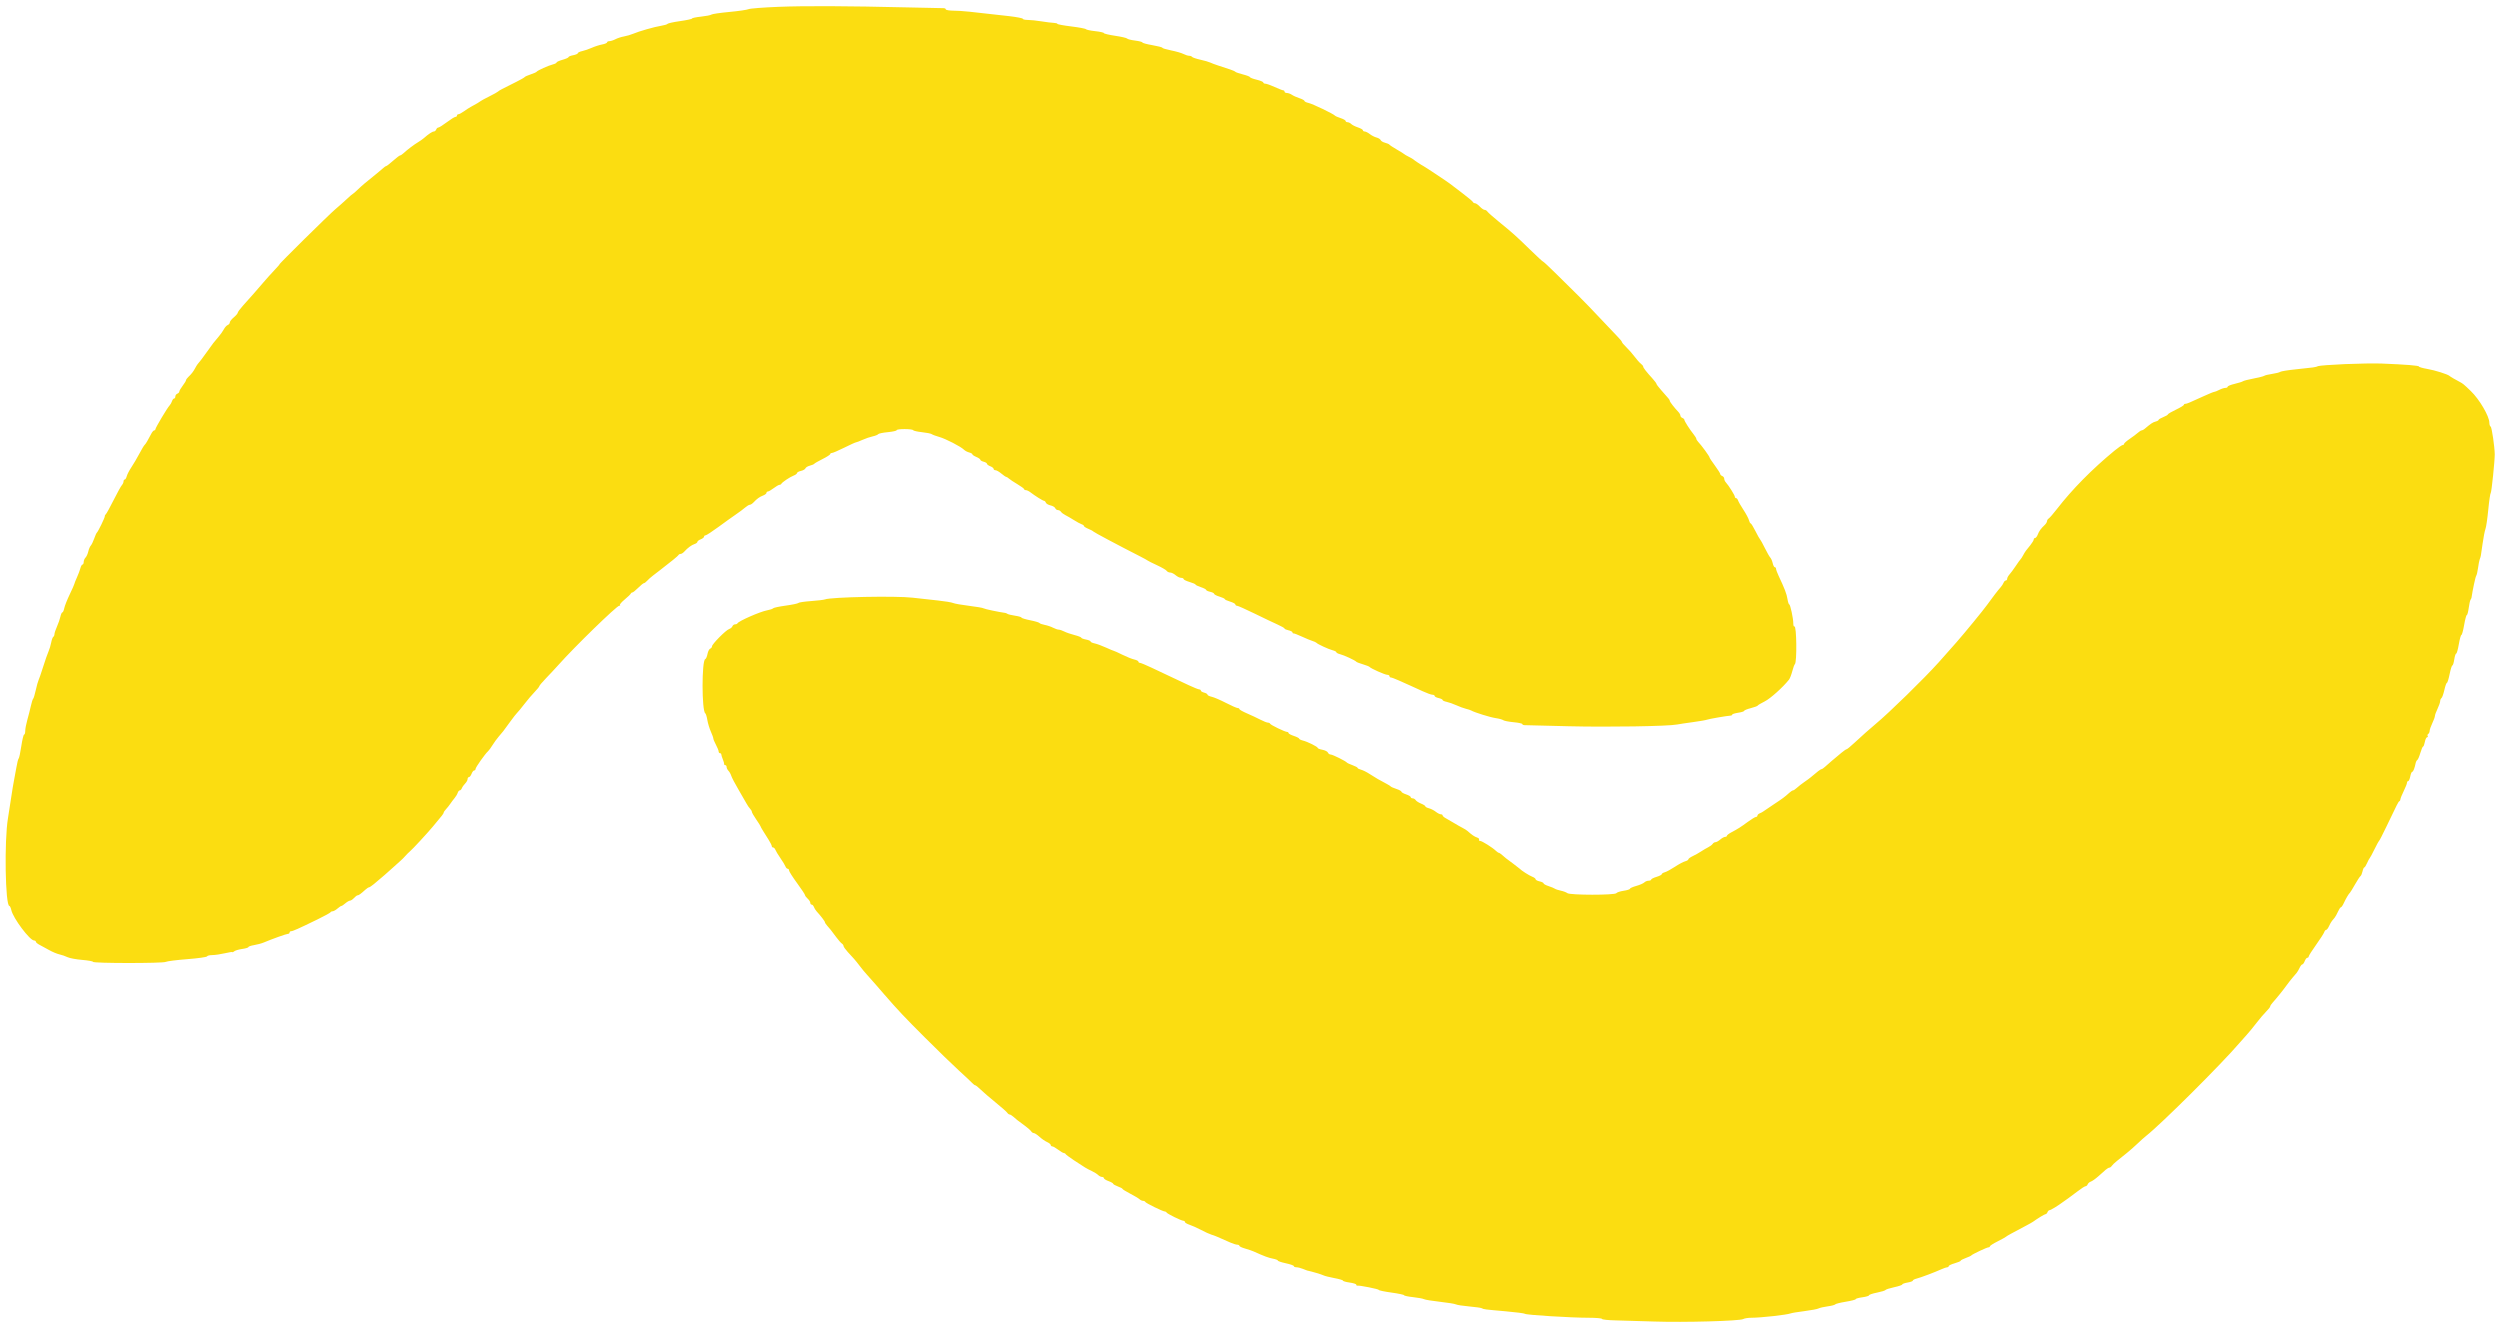 <svg id="svg" version="1.1" width="400" height="212.454" viewBox="0 0 400 212.454" xmlns="http://www.w3.org/2000/svg" xmlns:xlink="http://www.w3.org/1999/xlink" ><g id="svgg"><path id="path0" d="" stroke="none" fill="#000000" fill-rule="evenodd"></path><path id="path1" d="" stroke="none" fill="#555500" fill-rule="evenodd"></path><path id="path2" d="" stroke="none" fill="#ff0000" fill-rule="evenodd"></path><path id="path3" d="" stroke="none" fill="#ff9900" fill-rule="evenodd"></path><path id="path4" d="M124.548 1.094 C 122.152 1.188,120.000 1.355,119.766 1.466 C 119.532 1.577,118.146 1.778,116.684 1.914 C 115.223 2.050,113.932 2.240,113.815 2.335 C 113.698 2.431,112.957 2.577,112.168 2.661 C 111.379 2.744,110.733 2.879,110.733 2.960 C 110.733 3.041,109.873 3.229,108.822 3.377 C 107.771 3.526,106.865 3.723,106.808 3.815 C 106.751 3.907,106.296 4.045,105.796 4.122 C 104.757 4.281,102.218 5.006,101.275 5.413 C 100.925 5.564,100.283 5.751,99.850 5.828 C 99.416 5.904,98.794 6.106,98.468 6.277 C 98.142 6.447,97.707 6.587,97.503 6.587 C 97.298 6.588,97.131 6.674,97.131 6.778 C 97.131 6.882,96.772 7.034,96.334 7.116 C 95.895 7.198,95.154 7.437,94.687 7.647 C 94.219 7.857,93.526 8.095,93.146 8.176 C 92.766 8.257,92.455 8.407,92.455 8.509 C 92.455 8.611,92.120 8.758,91.711 8.834 C 91.302 8.911,90.967 9.047,90.967 9.135 C 90.967 9.224,90.537 9.417,90.011 9.564 C 89.485 9.712,89.054 9.905,89.054 9.994 C 89.054 10.083,88.794 10.221,88.477 10.301 C 87.755 10.482,86.008 11.267,85.866 11.474 C 85.808 11.559,85.377 11.751,84.910 11.902 C 84.442 12.053,84.012 12.245,83.953 12.330 C 83.895 12.414,83.290 12.759,82.610 13.096 C 80.348 14.216,79.810 14.502,79.702 14.637 C 79.644 14.711,79.022 15.058,78.321 15.408 C 77.620 15.758,76.998 16.093,76.939 16.152 C 76.832 16.260,76.130 16.675,75.342 17.094 C 75.107 17.219,74.614 17.537,74.247 17.800 C 73.880 18.063,73.475 18.278,73.347 18.278 C 73.218 18.278,73.114 18.374,73.114 18.491 C 73.114 18.608,73.003 18.704,72.867 18.704 C 72.732 18.704,72.114 19.086,71.495 19.554 C 70.876 20.021,70.266 20.404,70.141 20.404 C 70.015 20.404,69.857 20.547,69.790 20.723 C 69.723 20.898,69.554 21.041,69.415 21.041 C 69.170 21.041,68.565 21.443,67.812 22.104 C 67.612 22.279,67.205 22.566,66.907 22.742 C 66.284 23.109,65.164 23.954,64.585 24.495 C 64.366 24.700,64.112 24.867,64.020 24.867 C 63.928 24.867,63.426 25.247,62.904 25.711 C 62.382 26.176,61.890 26.558,61.811 26.561 C 61.732 26.565,61.541 26.688,61.386 26.835 C 61.232 26.981,60.770 27.370,60.361 27.699 C 58.468 29.220,57.904 29.697,57.237 30.340 C 56.844 30.720,56.485 31.031,56.440 31.031 C 56.395 31.031,55.977 31.389,55.512 31.828 C 55.047 32.266,54.212 33.007,53.656 33.475 C 52.645 34.326,44.568 42.295,44.716 42.295 C 44.759 42.295,44.400 42.710,43.917 43.216 C 43.434 43.722,42.639 44.607,42.149 45.182 C 41.107 46.407,40.094 47.558,38.902 48.874 C 38.430 49.394,38.041 49.920,38.036 50.043 C 38.031 50.165,37.744 50.500,37.398 50.787 C 37.052 51.074,36.769 51.435,36.769 51.591 C 36.769 51.746,36.622 51.929,36.443 51.998 C 36.263 52.067,35.982 52.375,35.818 52.683 C 35.653 52.990,35.298 53.496,35.028 53.808 C 34.278 54.674,33.964 55.082,33.164 56.226 C 32.759 56.806,32.328 57.396,32.207 57.538 C 31.635 58.210,31.495 58.404,31.243 58.874 C 30.929 59.461,30.644 59.830,30.128 60.317 C 29.923 60.510,29.756 60.749,29.756 60.848 C 29.756 60.947,29.516 61.341,29.224 61.724 C 28.932 62.107,28.693 62.521,28.693 62.643 C 28.693 62.766,28.549 62.921,28.374 62.989 C 28.199 63.056,28.055 63.257,28.055 63.436 C 28.055 63.615,27.966 63.762,27.857 63.762 C 27.748 63.762,27.598 63.953,27.524 64.186 C 27.450 64.419,27.273 64.730,27.130 64.877 C 26.776 65.240,24.867 68.446,24.867 68.677 C 24.867 68.779,24.779 68.863,24.670 68.863 C 24.562 68.863,24.340 69.126,24.178 69.447 C 23.702 70.389,23.284 71.086,23.122 71.208 C 23.039 71.271,22.669 71.892,22.299 72.590 C 21.930 73.287,21.353 74.267,21.018 74.768 C 20.682 75.269,20.349 75.915,20.277 76.203 C 20.204 76.491,20.060 76.727,19.956 76.727 C 19.851 76.727,19.766 76.864,19.766 77.031 C 19.766 77.198,19.647 77.463,19.501 77.621 C 19.354 77.779,18.757 78.862,18.172 80.028 C 17.588 81.193,17.030 82.205,16.932 82.277 C 16.834 82.348,16.762 82.492,16.771 82.595 C 16.790 82.810,15.696 85.066,15.494 85.228 C 15.422 85.287,15.230 85.717,15.067 86.185 C 14.905 86.652,14.660 87.154,14.523 87.299 C 14.387 87.443,14.208 87.868,14.125 88.243 C 14.043 88.617,13.844 89.056,13.683 89.217 C 13.522 89.378,13.390 89.694,13.390 89.920 C 13.390 90.145,13.305 90.329,13.201 90.329 C 13.096 90.329,12.946 90.589,12.866 90.907 C 12.787 91.224,12.537 91.888,12.312 92.383 C 12.087 92.877,11.902 93.342,11.902 93.416 C 11.902 93.490,11.568 94.245,11.160 95.094 C 10.751 95.943,10.357 96.940,10.283 97.309 C 10.209 97.679,10.073 97.981,9.980 97.981 C 9.887 97.981,9.744 98.292,9.663 98.672 C 9.582 99.052,9.336 99.764,9.115 100.254 C 8.895 100.744,8.714 101.289,8.714 101.464 C 8.714 101.638,8.629 101.834,8.526 101.898 C 8.422 101.962,8.271 102.374,8.189 102.814 C 8.108 103.253,7.912 103.900,7.755 104.251 C 7.597 104.601,7.213 105.701,6.901 106.695 C 6.589 107.689,6.258 108.650,6.167 108.831 C 6.075 109.012,5.876 109.730,5.723 110.425 C 5.571 111.121,5.384 111.738,5.308 111.796 C 5.232 111.854,5.064 112.380,4.935 112.965 C 4.806 113.549,4.551 114.551,4.369 115.190 C 4.187 115.829,4.038 116.618,4.038 116.943 C 4.038 117.268,3.958 117.535,3.860 117.535 C 3.762 117.535,3.558 118.371,3.407 119.394 C 3.256 120.417,3.066 121.302,2.986 121.360 C 2.905 121.419,2.736 122.088,2.611 122.848 C 2.486 123.608,2.319 124.516,2.240 124.867 C 2.162 125.218,1.956 126.461,1.784 127.630 C 1.611 128.799,1.382 130.282,1.274 130.925 C 0.670 134.516,0.842 144.952,1.505 144.952 C 1.594 144.952,1.732 145.252,1.813 145.619 C 2.096 146.910,4.770 150.478,5.454 150.478 C 5.610 150.478,5.739 150.567,5.739 150.675 C 5.739 150.784,6.002 151.007,6.323 151.172 C 6.645 151.337,7.338 151.715,7.864 152.012 C 8.390 152.309,9.132 152.619,9.513 152.701 C 9.894 152.784,10.470 152.982,10.792 153.143 C 11.115 153.304,12.166 153.501,13.128 153.582 C 14.090 153.662,14.878 153.803,14.878 153.896 C 14.878 154.139,26.050 154.145,26.508 153.903 C 26.716 153.793,28.273 153.596,29.968 153.465 C 31.663 153.335,33.082 153.136,33.121 153.022 C 33.160 152.909,33.542 152.815,33.971 152.813 C 34.400 152.811,35.300 152.680,35.972 152.522 C 36.645 152.364,37.194 152.281,37.194 152.339 C 37.194 152.396,37.324 152.336,37.482 152.205 C 37.640 152.074,38.213 151.906,38.757 151.831 C 39.300 151.757,39.745 151.621,39.745 151.531 C 39.745 151.440,40.151 151.300,40.648 151.219 C 41.145 151.138,41.838 150.951,42.189 150.804 C 43.577 150.220,45.827 149.416,46.073 149.416 C 46.217 149.416,46.334 149.320,46.334 149.203 C 46.334 149.086,46.447 148.990,46.585 148.990 C 46.860 148.990,47.721 148.605,50.797 147.106 C 51.908 146.564,52.848 146.049,52.887 145.962 C 52.926 145.874,53.079 145.802,53.226 145.802 C 53.374 145.802,53.716 145.611,53.985 145.377 C 54.255 145.143,54.542 144.952,54.623 144.952 C 54.704 144.952,54.991 144.761,55.260 144.527 C 55.530 144.293,55.864 144.102,56.004 144.102 C 56.143 144.102,56.430 143.911,56.642 143.677 C 56.853 143.443,57.111 143.252,57.215 143.252 C 57.406 143.252,57.715 143.028,58.464 142.349 C 58.689 142.144,58.945 141.977,59.033 141.976 C 59.121 141.976,59.479 141.738,59.830 141.447 C 61.047 140.437,62.095 139.529,62.899 138.789 C 63.343 138.379,63.886 137.891,64.106 137.703 C 64.326 137.515,64.660 137.180,64.847 136.959 C 65.035 136.738,65.370 136.403,65.591 136.216 C 66.056 135.822,68.221 133.483,69.237 132.278 C 70.744 130.488,70.988 130.175,70.988 130.021 C 70.988 129.934,71.156 129.686,71.360 129.472 C 71.565 129.257,71.876 128.866,72.051 128.602 C 72.226 128.338,72.534 127.928,72.735 127.691 C 72.937 127.455,73.158 127.081,73.228 126.861 C 73.298 126.641,73.447 126.461,73.560 126.461 C 73.672 126.461,73.826 126.301,73.901 126.106 C 73.976 125.910,74.212 125.575,74.426 125.362 C 74.639 125.148,74.814 124.830,74.814 124.655 C 74.814 124.479,74.912 124.336,75.032 124.336 C 75.152 124.336,75.341 124.097,75.452 123.804 C 75.563 123.512,75.752 123.273,75.871 123.273 C 75.991 123.273,76.089 123.162,76.089 123.027 C 76.089 122.778,77.640 120.584,78.093 120.191 C 78.228 120.074,78.547 119.637,78.802 119.219 C 79.058 118.801,79.511 118.179,79.809 117.837 C 80.462 117.089,80.444 117.113,81.600 115.515 C 82.107 114.814,82.631 114.145,82.763 114.028 C 82.895 113.911,83.407 113.289,83.900 112.646 C 84.394 112.003,85.134 111.133,85.545 110.711 C 85.955 110.290,86.291 109.873,86.291 109.785 C 86.291 109.697,86.793 109.105,87.407 108.470 C 88.021 107.835,88.905 106.886,89.373 106.361 C 91.953 103.464,98.682 96.918,99.081 96.918 C 99.216 96.918,99.268 96.859,99.195 96.787 C 99.123 96.714,99.466 96.321,99.957 95.913 C 100.448 95.505,100.882 95.086,100.921 94.982 C 100.960 94.878,101.076 94.793,101.180 94.793 C 101.283 94.793,101.702 94.458,102.111 94.049 C 102.520 93.640,102.933 93.305,103.028 93.305 C 103.122 93.305,103.349 93.138,103.531 92.933 C 103.713 92.728,104.141 92.348,104.481 92.087 C 104.822 91.826,105.292 91.465,105.526 91.286 C 107.285 89.939,108.513 88.934,108.572 88.795 C 108.611 88.704,108.758 88.629,108.897 88.629 C 109.037 88.629,109.302 88.462,109.487 88.257 C 110.029 87.656,110.656 87.195,111.136 87.042 C 111.382 86.964,111.583 86.809,111.583 86.697 C 111.583 86.585,111.823 86.402,112.115 86.291 C 112.407 86.180,112.646 85.991,112.646 85.871 C 112.646 85.752,112.755 85.654,112.887 85.654 C 113.020 85.654,113.953 85.047,114.960 84.305 C 115.967 83.563,117.221 82.665,117.747 82.308 C 118.273 81.952,118.933 81.459,119.214 81.213 C 119.495 80.967,119.833 80.765,119.964 80.765 C 120.096 80.765,120.361 80.598,120.554 80.393 C 121.127 79.786,121.530 79.496,122.099 79.280 C 122.394 79.167,122.635 78.977,122.635 78.858 C 122.635 78.738,122.738 78.640,122.862 78.640 C 122.987 78.640,123.402 78.401,123.786 78.108 C 124.169 77.816,124.585 77.577,124.710 77.577 C 124.835 77.577,124.970 77.505,125.009 77.418 C 125.118 77.171,126.393 76.317,126.989 76.090 C 127.283 75.979,127.524 75.797,127.524 75.686 C 127.524 75.576,127.803 75.424,128.144 75.349 C 128.485 75.274,128.812 75.088,128.870 74.935 C 128.929 74.781,129.247 74.588,129.577 74.506 C 129.907 74.423,130.225 74.287,130.285 74.204 C 130.344 74.120,130.943 73.777,131.615 73.442 C 132.287 73.106,132.837 72.752,132.837 72.654 C 132.837 72.556,132.958 72.476,133.105 72.476 C 133.253 72.476,134.138 72.096,135.071 71.631 C 136.005 71.167,136.846 70.784,136.940 70.781 C 137.035 70.778,137.513 70.595,138.003 70.375 C 138.494 70.154,139.230 69.903,139.639 69.817 C 140.048 69.730,140.437 69.574,140.504 69.469 C 140.571 69.365,141.264 69.219,142.045 69.147 C 142.826 69.074,143.464 68.932,143.464 68.832 C 143.464 68.595,145.955 68.595,146.102 68.832 C 146.164 68.932,146.805 69.075,147.527 69.151 C 148.250 69.226,148.946 69.367,149.075 69.463 C 149.204 69.560,149.740 69.759,150.266 69.906 C 151.298 70.195,153.735 71.451,154.237 71.954 C 154.407 72.124,154.779 72.321,155.063 72.393 C 155.347 72.464,155.579 72.596,155.579 72.686 C 155.579 72.776,155.866 72.968,156.217 73.114 C 156.567 73.259,156.854 73.460,156.854 73.561 C 156.854 73.661,157.094 73.803,157.386 73.877 C 157.678 73.950,157.917 74.098,157.917 74.205 C 157.917 74.312,158.156 74.490,158.448 74.601 C 158.741 74.713,158.980 74.902,158.980 75.021 C 158.980 75.141,159.116 75.239,159.282 75.239 C 159.449 75.239,159.869 75.478,160.216 75.770 C 160.564 76.063,160.913 76.302,160.992 76.302 C 161.071 76.302,161.264 76.421,161.421 76.567 C 161.579 76.714,162.192 77.120,162.784 77.471 C 163.376 77.821,163.862 78.180,163.864 78.268 C 163.866 78.355,163.992 78.427,164.144 78.427 C 164.295 78.427,164.606 78.571,164.835 78.746 C 165.624 79.352,166.863 80.128,167.043 80.128 C 167.142 80.128,167.275 80.262,167.338 80.426 C 167.401 80.591,167.738 80.788,168.087 80.864 C 168.436 80.941,168.774 81.141,168.838 81.309 C 168.903 81.478,169.098 81.615,169.271 81.615 C 169.444 81.615,169.662 81.737,169.756 81.885 C 169.849 82.034,170.165 82.274,170.457 82.418 C 170.749 82.563,171.371 82.923,171.838 83.220 C 172.306 83.516,172.856 83.814,173.061 83.881 C 173.265 83.948,173.433 84.076,173.433 84.165 C 173.433 84.254,173.743 84.452,174.123 84.606 C 174.503 84.760,174.862 84.951,174.920 85.032 C 175.014 85.160,179.007 87.286,182.359 88.991 C 183.002 89.318,183.576 89.633,183.634 89.692 C 183.693 89.750,184.362 90.085,185.122 90.436 C 185.882 90.786,186.580 91.193,186.674 91.339 C 186.767 91.485,187.016 91.605,187.226 91.605 C 187.436 91.605,187.828 91.796,188.098 92.030 C 188.367 92.264,188.765 92.455,188.980 92.455 C 189.196 92.455,189.373 92.540,189.373 92.644 C 189.373 92.748,189.803 92.960,190.329 93.115 C 190.855 93.271,191.286 93.457,191.286 93.530 C 191.286 93.603,191.668 93.788,192.136 93.943 C 192.604 94.097,192.986 94.296,192.986 94.385 C 192.986 94.474,193.273 94.609,193.624 94.687 C 193.974 94.764,194.261 94.911,194.261 95.014 C 194.261 95.117,194.644 95.315,195.112 95.456 C 195.579 95.596,195.962 95.776,195.962 95.855 C 195.962 95.935,196.344 96.115,196.812 96.255 C 197.279 96.396,197.662 96.602,197.662 96.714 C 197.662 96.826,197.777 96.918,197.918 96.918 C 198.059 96.918,199.327 97.483,200.735 98.173 C 202.142 98.864,203.796 99.652,204.410 99.926 C 205.024 100.199,205.526 100.487,205.526 100.566 C 205.526 100.645,205.813 100.773,206.164 100.850 C 206.514 100.927,206.801 101.078,206.801 101.186 C 206.801 101.293,206.873 101.364,206.961 101.344 C 207.048 101.323,207.646 101.551,208.289 101.850 C 208.932 102.149,209.697 102.466,209.989 102.554 C 210.282 102.642,210.569 102.773,210.627 102.845 C 210.802 103.061,212.603 103.892,213.231 104.047 C 213.552 104.126,213.815 104.266,213.815 104.357 C 213.815 104.449,214.078 104.588,214.400 104.668 C 215.039 104.825,216.833 105.657,217.003 105.874 C 217.062 105.949,217.540 106.136,218.066 106.289 C 218.592 106.443,219.070 106.632,219.129 106.709 C 219.313 106.955,221.598 107.970,221.965 107.970 C 222.159 107.970,222.317 108.066,222.317 108.183 C 222.317 108.300,222.413 108.395,222.532 108.395 C 222.650 108.395,223.200 108.599,223.754 108.848 C 224.308 109.097,225.143 109.471,225.611 109.679 C 226.079 109.887,226.996 110.305,227.651 110.608 C 228.305 110.911,228.998 111.158,229.192 111.158 C 229.385 111.158,229.543 111.246,229.543 111.354 C 229.543 111.462,229.830 111.613,230.181 111.690 C 230.531 111.767,230.818 111.906,230.818 111.999 C 230.818 112.092,231.105 112.225,231.456 112.295 C 231.807 112.366,232.503 112.610,233.004 112.838 C 233.505 113.066,234.198 113.321,234.545 113.404 C 234.892 113.487,235.271 113.610,235.388 113.678 C 235.932 113.993,238.433 114.771,239.304 114.897 C 239.839 114.974,240.385 115.124,240.518 115.229 C 240.650 115.334,241.391 115.480,242.165 115.552 C 242.938 115.624,243.571 115.759,243.571 115.852 C 243.571 115.944,243.738 116.023,243.943 116.027 C 244.147 116.031,247.327 116.109,251.010 116.200 C 257.314 116.356,266.922 116.202,268.332 115.922 C 268.682 115.852,269.830 115.680,270.882 115.538 C 271.934 115.396,272.938 115.223,273.114 115.152 C 273.419 115.029,276.334 114.526,276.886 114.500 C 277.032 114.494,277.152 114.419,277.152 114.335 C 277.152 114.251,277.582 114.118,278.108 114.039 C 278.634 113.960,279.065 113.824,279.065 113.736 C 279.065 113.648,279.538 113.455,280.115 113.307 C 280.693 113.159,281.195 112.974,281.231 112.895 C 281.267 112.817,281.775 112.514,282.359 112.222 C 283.253 111.775,285.248 109.988,286.236 108.749 C 286.381 108.567,286.618 107.959,286.764 107.397 C 286.909 106.836,287.095 106.326,287.178 106.266 C 287.528 106.007,287.458 100.017,287.107 100.234 C 287.009 100.294,286.929 100.081,286.929 99.760 C 286.929 98.947,286.449 96.706,286.276 96.706 C 286.197 96.706,286.070 96.311,285.993 95.829 C 285.861 95.008,285.557 94.214,284.573 92.122 C 284.349 91.647,284.166 91.145,284.166 91.006 C 284.166 90.868,284.078 90.755,283.970 90.755 C 283.863 90.755,283.711 90.467,283.634 90.115 C 283.557 89.763,283.381 89.356,283.244 89.211 C 283.108 89.066,282.713 88.374,282.368 87.673 C 282.022 86.971,281.681 86.350,281.608 86.291 C 281.536 86.233,281.201 85.635,280.864 84.963 C 280.527 84.291,280.186 83.741,280.106 83.741 C 280.026 83.741,279.903 83.511,279.833 83.229 C 279.762 82.948,279.368 82.208,278.958 81.584 C 278.547 80.960,278.157 80.282,278.092 80.076 C 278.027 79.871,277.884 79.702,277.775 79.702 C 277.666 79.702,277.577 79.605,277.577 79.485 C 277.577 79.250,276.575 77.646,276.143 77.190 C 275.996 77.035,275.877 76.769,275.877 76.599 C 275.877 76.428,275.733 76.233,275.558 76.166 C 275.383 76.099,275.239 75.954,275.239 75.845 C 275.239 75.736,274.857 75.128,274.389 74.495 C 273.921 73.862,273.539 73.289,273.539 73.220 C 273.539 73.032,272.264 71.278,271.679 70.661 C 271.533 70.507,271.412 70.302,271.411 70.206 C 271.409 70.110,271.217 69.793,270.984 69.501 C 270.337 68.689,269.501 67.378,269.501 67.176 C 269.501 67.077,269.357 66.940,269.182 66.873 C 269.006 66.806,268.863 66.636,268.863 66.496 C 268.863 66.356,268.716 66.090,268.537 65.905 C 267.916 65.262,267.163 64.292,267.163 64.134 C 267.163 63.972,267.086 63.877,265.774 62.404 C 265.369 61.949,265.037 61.509,265.037 61.426 C 265.037 61.343,264.774 60.984,264.453 60.629 C 263.404 59.471,262.912 58.841,262.912 58.655 C 262.912 58.555,262.744 58.348,262.540 58.195 C 262.335 58.042,261.884 57.535,261.536 57.067 C 261.189 56.599,260.591 55.919,260.208 55.554 C 259.825 55.190,259.511 54.816,259.511 54.724 C 259.511 54.632,259.152 54.198,258.714 53.759 C 258.276 53.320,257.056 52.034,256.004 50.902 C 254.952 49.770,253.395 48.159,252.543 47.323 C 251.691 46.487,250.103 44.918,249.014 43.836 C 247.925 42.755,246.977 41.870,246.909 41.870 C 246.841 41.870,245.878 40.986,244.770 39.904 C 242.557 37.746,242.095 37.333,239.745 35.414 C 238.868 34.698,238.074 33.993,237.981 33.847 C 237.887 33.701,237.689 33.581,237.540 33.581 C 237.391 33.581,237.044 33.342,236.769 33.050 C 236.495 32.758,236.151 32.519,236.006 32.519 C 235.861 32.519,235.710 32.431,235.671 32.324 C 235.632 32.217,234.835 31.551,233.900 30.845 C 232.965 30.138,232.104 29.483,231.987 29.388 C 231.670 29.131,227.997 26.690,227.744 26.567 C 227.450 26.425,226.276 25.650,226.142 25.509 C 226.084 25.448,225.749 25.255,225.399 25.080 C 225.048 24.905,224.713 24.709,224.655 24.645 C 224.596 24.581,224.070 24.254,223.486 23.919 C 222.901 23.584,222.374 23.237,222.315 23.149 C 222.255 23.060,221.936 22.920,221.607 22.838 C 221.277 22.755,220.960 22.565,220.903 22.415 C 220.845 22.265,220.550 22.080,220.246 22.004 C 219.942 21.928,219.458 21.680,219.170 21.453 C 218.882 21.227,218.516 21.041,218.356 21.041 C 218.196 21.041,218.066 20.953,218.066 20.845 C 218.066 20.738,217.710 20.532,217.275 20.388 C 216.840 20.245,216.355 19.998,216.197 19.840 C 216.039 19.683,215.773 19.554,215.606 19.554 C 215.440 19.554,215.303 19.465,215.303 19.358 C 215.303 19.250,214.944 19.045,214.506 18.902 C 214.067 18.759,213.661 18.582,213.603 18.508 C 213.387 18.236,210.025 16.620,209.380 16.478 C 209.014 16.398,208.714 16.251,208.714 16.153 C 208.714 16.054,208.355 15.857,207.917 15.714 C 207.479 15.572,206.931 15.325,206.701 15.166 C 206.470 15.008,206.112 14.878,205.904 14.878 C 205.696 14.878,205.526 14.782,205.526 14.665 C 205.526 14.548,205.433 14.453,205.320 14.453 C 205.206 14.453,204.591 14.214,203.952 13.921 C 203.313 13.629,202.641 13.390,202.458 13.390 C 202.275 13.390,202.125 13.304,202.125 13.199 C 202.125 13.093,201.647 12.893,201.063 12.752 C 200.478 12.612,200.000 12.429,200.000 12.346 C 200.000 12.263,199.498 12.068,198.884 11.912 C 198.270 11.756,197.721 11.567,197.662 11.491 C 197.604 11.416,197.221 11.244,196.812 11.109 C 196.403 10.975,195.590 10.708,195.005 10.517 C 194.421 10.326,193.794 10.093,193.613 9.998 C 193.432 9.904,192.734 9.703,192.063 9.553 C 191.391 9.403,190.792 9.200,190.732 9.103 C 190.672 9.006,190.461 8.926,190.264 8.925 C 190.066 8.925,189.656 8.794,189.353 8.636 C 189.049 8.478,188.164 8.222,187.387 8.067 C 186.609 7.912,185.972 7.721,185.972 7.643 C 185.972 7.564,185.255 7.376,184.378 7.226 C 183.502 7.076,182.784 6.883,182.784 6.796 C 182.784 6.709,182.260 6.572,181.619 6.492 C 180.978 6.412,180.404 6.267,180.345 6.171 C 180.285 6.074,179.423 5.874,178.428 5.727 C 177.434 5.579,176.621 5.385,176.621 5.296 C 176.621 5.207,175.998 5.068,175.236 4.987 C 174.475 4.905,173.805 4.763,173.748 4.671 C 173.691 4.579,172.641 4.381,171.413 4.231 C 170.186 4.081,169.182 3.895,169.182 3.818 C 169.182 3.741,168.919 3.670,168.597 3.660 C 168.276 3.650,167.391 3.541,166.631 3.417 C 165.871 3.293,164.891 3.191,164.453 3.190 C 164.014 3.189,163.656 3.109,163.656 3.012 C 163.656 2.915,162.675 2.723,161.477 2.584 C 155.037 1.840,153.873 1.725,152.657 1.713 C 151.926 1.706,151.328 1.611,151.328 1.501 C 151.328 1.391,151.161 1.304,150.956 1.306 C 150.752 1.309,148.241 1.256,145.377 1.188 C 135.455 0.954,128.885 0.925,124.548 1.094 M375.149 58.259 C 372.996 58.354,371.083 58.497,370.899 58.579 C 370.484 58.761,370.275 58.792,367.380 59.088 C 366.097 59.219,364.949 59.404,364.829 59.499 C 364.710 59.593,364.134 59.739,363.549 59.823 C 362.965 59.907,362.391 60.046,362.274 60.131 C 362.157 60.216,361.392 60.411,360.574 60.564 C 359.756 60.717,358.990 60.912,358.874 60.999 C 358.757 61.085,358.159 61.274,357.545 61.417 C 356.931 61.561,356.429 61.765,356.429 61.870 C 356.429 61.976,356.262 62.062,356.057 62.063 C 355.853 62.064,355.411 62.207,355.077 62.382 C 354.742 62.556,354.383 62.699,354.280 62.699 C 354.177 62.699,353.447 62.996,352.657 63.358 C 350.239 64.467,349.891 64.612,349.649 64.612 C 349.521 64.612,349.416 64.687,349.416 64.779 C 349.416 64.870,348.842 65.218,348.140 65.551 C 347.439 65.884,346.865 66.222,346.865 66.301 C 346.865 66.381,346.530 66.577,346.121 66.738 C 345.712 66.898,345.377 67.097,345.377 67.179 C 345.377 67.262,345.156 67.385,344.885 67.453 C 344.451 67.561,344.145 67.767,343.101 68.646 C 342.960 68.765,342.763 68.863,342.663 68.863 C 342.563 68.863,342.296 69.030,342.070 69.235 C 341.843 69.439,341.251 69.883,340.755 70.220 C 340.258 70.558,339.851 70.916,339.851 71.017 C 339.851 71.118,339.754 71.201,339.636 71.201 C 339.517 71.201,338.919 71.613,338.307 72.117 C 334.743 75.053,331.540 78.299,329.127 81.421 C 328.547 82.171,327.949 82.861,327.798 82.954 C 327.647 83.048,327.524 83.242,327.524 83.385 C 327.524 83.529,327.357 83.804,327.152 83.997 C 326.545 84.570,326.254 84.973,326.038 85.542 C 325.926 85.837,325.736 86.079,325.616 86.079 C 325.497 86.079,325.399 86.184,325.399 86.314 C 325.399 86.443,325.158 86.849,324.864 87.217 C 324.570 87.584,324.248 87.987,324.149 88.111 C 324.049 88.235,323.845 88.570,323.695 88.855 C 323.545 89.140,323.364 89.421,323.294 89.479 C 323.223 89.538,322.879 90.016,322.529 90.542 C 322.178 91.068,321.724 91.684,321.520 91.910 C 321.315 92.137,321.148 92.448,321.148 92.601 C 321.148 92.754,321.049 92.880,320.929 92.880 C 320.808 92.880,320.648 93.040,320.573 93.236 C 320.498 93.431,320.286 93.759,320.101 93.964 C 319.678 94.436,318.798 95.580,317.913 96.812 C 317.293 97.674,314.450 101.145,313.071 102.723 C 311.731 104.256,311.492 104.527,310.202 105.963 C 307.848 108.583,302.271 114.035,300.106 115.831 C 299.230 116.559,297.843 117.791,296.694 118.863 C 296.098 119.418,295.547 119.873,295.468 119.873 C 295.389 119.873,295.037 120.109,294.687 120.398 C 293.515 121.363,292.401 122.313,292.001 122.689 C 291.783 122.893,291.533 123.061,291.445 123.061 C 291.305 123.061,290.727 123.499,289.699 124.383 C 289.528 124.530,289.070 124.866,288.682 125.130 C 288.294 125.393,287.771 125.800,287.519 126.035 C 287.267 126.269,286.984 126.461,286.889 126.461 C 286.794 126.461,286.532 126.629,286.306 126.833 C 285.554 127.516,285.216 127.767,283.783 128.709 C 283.000 129.223,282.264 129.722,282.147 129.817 C 282.030 129.912,281.767 130.053,281.562 130.132 C 281.358 130.210,281.190 130.372,281.190 130.493 C 281.190 130.613,281.083 130.712,280.953 130.712 C 280.823 130.712,280.229 131.071,279.633 131.509 C 278.486 132.353,278.100 132.598,276.993 133.187 C 276.613 133.389,276.302 133.632,276.302 133.727 C 276.302 133.822,276.173 133.900,276.016 133.900 C 275.858 133.900,275.509 134.091,275.239 134.325 C 274.970 134.559,274.625 134.750,274.473 134.750 C 274.322 134.750,274.121 134.872,274.028 135.020 C 273.934 135.169,273.618 135.409,273.326 135.554 C 273.034 135.699,272.508 136.008,272.157 136.241 C 271.807 136.474,271.209 136.809,270.829 136.985 C 270.449 137.162,270.138 137.390,270.138 137.493 C 270.138 137.596,269.908 137.737,269.627 137.808 C 269.346 137.879,268.604 138.275,267.980 138.688 C 267.355 139.101,266.629 139.495,266.366 139.562 C 266.103 139.630,265.887 139.766,265.887 139.866 C 265.887 139.965,265.505 140.161,265.037 140.301 C 264.570 140.442,264.187 140.637,264.187 140.735 C 264.187 140.833,264.003 140.914,263.777 140.914 C 263.552 140.914,263.241 141.039,263.086 141.192 C 262.932 141.345,262.351 141.596,261.796 141.751 C 261.241 141.905,260.786 142.109,260.786 142.204 C 260.786 142.298,260.332 142.443,259.777 142.524 C 259.222 142.606,258.699 142.780,258.616 142.909 C 258.404 143.239,251.186 143.235,250.777 142.904 C 250.613 142.772,250.143 142.593,249.734 142.508 C 249.325 142.423,248.895 142.280,248.778 142.192 C 248.661 142.104,248.207 141.916,247.768 141.775 C 247.330 141.634,246.971 141.438,246.971 141.339 C 246.971 141.241,246.684 141.097,246.334 141.020 C 245.983 140.943,245.696 140.790,245.696 140.679 C 245.696 140.569,245.456 140.387,245.162 140.275 C 244.679 140.091,243.411 139.283,243.146 138.990 C 243.087 138.925,242.657 138.590,242.189 138.246 C 240.920 137.311,240.812 137.226,240.367 136.823 C 240.142 136.618,239.894 136.451,239.816 136.451 C 239.738 136.451,239.523 136.304,239.338 136.126 C 238.792 135.599,237.112 134.546,236.810 134.542 C 236.657 134.539,236.587 134.449,236.654 134.340 C 236.721 134.232,236.573 134.079,236.325 134.000 C 235.920 133.872,235.512 133.592,234.780 132.941 C 234.647 132.823,234.299 132.606,234.006 132.459 C 233.714 132.312,233.092 131.959,232.625 131.674 C 232.157 131.390,231.560 131.042,231.296 130.901 C 231.033 130.759,230.818 130.563,230.818 130.465 C 230.818 130.367,230.688 130.287,230.528 130.287 C 230.369 130.287,230.002 130.102,229.714 129.875 C 229.426 129.648,228.935 129.399,228.623 129.321 C 228.311 129.242,228.055 129.104,228.055 129.014 C 228.055 128.924,227.744 128.725,227.365 128.572 C 226.985 128.418,226.597 128.168,226.504 128.015 C 226.410 127.862,226.195 127.736,226.026 127.736 C 225.856 127.736,225.717 127.648,225.717 127.540 C 225.717 127.433,225.383 127.234,224.973 127.099 C 224.564 126.964,224.230 126.773,224.230 126.674 C 224.230 126.575,223.871 126.377,223.433 126.234 C 222.994 126.091,222.588 125.915,222.529 125.842 C 222.471 125.768,222.184 125.585,221.892 125.433 C 220.820 124.878,219.943 124.369,219.138 123.836 C 218.684 123.536,218.066 123.228,217.764 123.152 C 217.463 123.076,217.216 122.948,217.216 122.868 C 217.216 122.787,216.857 122.593,216.419 122.436 C 215.980 122.279,215.574 122.092,215.515 122.021 C 215.302 121.762,213.212 120.723,212.903 120.723 C 212.728 120.723,212.532 120.584,212.467 120.416 C 212.403 120.247,212.010 120.045,211.595 119.967 C 211.179 119.889,210.840 119.757,210.840 119.674 C 210.840 119.481,209.215 118.672,208.448 118.483 C 208.127 118.403,207.864 118.269,207.864 118.183 C 207.864 118.098,207.481 117.901,207.014 117.747 C 206.546 117.593,206.164 117.386,206.164 117.288 C 206.164 117.190,206.062 117.109,205.938 117.109 C 205.599 117.109,203.305 116.001,203.224 115.798 C 203.185 115.701,203.022 115.622,202.863 115.622 C 202.703 115.622,202.159 115.406,201.653 115.143 C 201.146 114.880,200.185 114.430,199.516 114.142 C 198.847 113.855,198.300 113.544,198.300 113.451 C 198.300 113.359,198.173 113.284,198.018 113.284 C 197.864 113.284,197.019 112.912,196.142 112.459 C 195.265 112.005,194.244 111.567,193.873 111.485 C 193.502 111.404,193.199 111.251,193.199 111.146 C 193.199 111.040,192.960 110.894,192.667 110.821 C 192.375 110.747,192.136 110.602,192.136 110.498 C 192.136 110.393,192.024 110.308,191.887 110.308 C 191.750 110.308,191.009 110.012,190.240 109.651 C 189.471 109.289,188.172 108.678,187.354 108.294 C 186.536 107.909,185.137 107.248,184.246 106.826 C 183.355 106.403,182.518 106.057,182.386 106.057 C 182.254 106.057,182.147 105.969,182.147 105.862 C 182.147 105.754,181.850 105.601,181.487 105.521 C 181.124 105.442,180.269 105.099,179.586 104.760 C 178.903 104.422,178.294 104.145,178.233 104.145 C 178.171 104.145,177.594 103.903,176.949 103.609 C 176.305 103.314,175.489 103.015,175.136 102.944 C 174.784 102.874,174.495 102.737,174.495 102.640 C 174.495 102.543,174.160 102.401,173.751 102.324 C 173.342 102.247,173.007 102.117,173.007 102.036 C 173.007 101.954,172.517 101.761,171.918 101.608 C 171.319 101.454,170.577 101.198,170.271 101.037 C 169.964 100.877,169.570 100.745,169.394 100.744 C 169.219 100.742,168.808 100.602,168.482 100.432 C 168.156 100.261,167.557 100.060,167.151 99.984 C 166.746 99.908,166.368 99.771,166.312 99.681 C 166.256 99.590,165.588 99.392,164.827 99.241 C 164.066 99.089,163.443 98.898,163.443 98.816 C 163.443 98.734,162.989 98.599,162.434 98.516 C 161.878 98.433,161.328 98.304,161.211 98.229 C 161.095 98.155,160.951 98.087,160.893 98.078 C 159.721 97.911,157.546 97.451,157.386 97.338 C 157.269 97.255,156.217 97.072,155.048 96.931 C 153.879 96.789,152.731 96.587,152.497 96.481 C 152.264 96.374,151.164 96.193,150.053 96.076 C 148.943 95.960,147.125 95.760,146.015 95.630 C 143.339 95.318,132.945 95.523,131.987 95.907 C 131.812 95.977,130.809 96.097,129.759 96.173 C 128.708 96.249,127.800 96.384,127.740 96.473 C 127.679 96.562,126.771 96.753,125.721 96.898 C 124.670 97.042,123.762 97.236,123.701 97.328 C 123.641 97.419,123.209 97.565,122.742 97.651 C 121.620 97.857,118.153 99.379,117.995 99.734 C 117.956 99.822,117.786 99.894,117.616 99.894 C 117.447 99.894,117.255 100.034,117.189 100.204 C 117.124 100.375,116.887 100.573,116.664 100.644 C 116.152 100.806,113.921 103.057,113.921 103.411 C 113.921 103.555,113.790 103.724,113.629 103.786 C 113.469 103.848,113.274 104.233,113.198 104.643 C 113.121 105.053,112.959 105.422,112.838 105.462 C 112.266 105.653,112.272 113.763,112.845 114.129 C 112.941 114.190,113.089 114.671,113.175 115.197 C 113.261 115.723,113.512 116.554,113.732 117.045 C 113.953 117.535,114.134 118.038,114.134 118.161 C 114.134 118.285,114.325 118.743,114.559 119.179 C 114.793 119.616,114.984 120.093,114.984 120.241 C 114.984 120.389,115.080 120.510,115.197 120.510 C 115.313 120.510,115.409 120.600,115.409 120.709 C 115.409 120.818,115.520 121.177,115.656 121.506 C 115.792 121.835,115.887 122.176,115.869 122.264 C 115.850 122.351,115.930 122.423,116.047 122.423 C 116.164 122.423,116.259 122.560,116.259 122.727 C 116.259 122.894,116.390 123.161,116.550 123.321 C 116.710 123.481,116.914 123.846,117.004 124.133 C 117.093 124.420,117.608 125.402,118.147 126.316 C 118.687 127.230,119.264 128.233,119.431 128.546 C 119.597 128.859,119.860 129.242,120.015 129.397 C 120.170 129.553,120.298 129.775,120.298 129.892 C 120.298 130.009,120.607 130.552,120.986 131.099 C 121.364 131.646,121.678 132.141,121.682 132.200 C 121.686 132.258,121.870 132.593,122.090 132.944 C 122.309 133.294,122.713 133.938,122.987 134.374 C 123.261 134.810,123.486 135.264,123.486 135.383 C 123.486 135.503,123.584 135.600,123.705 135.600 C 123.825 135.600,123.987 135.768,124.064 135.972 C 124.140 136.177,124.502 136.775,124.867 137.301 C 125.232 137.827,125.594 138.425,125.671 138.629 C 125.747 138.834,125.909 139.001,126.029 139.001 C 126.150 139.001,126.249 139.124,126.249 139.275 C 126.249 139.426,126.823 140.331,127.524 141.287 C 128.225 142.243,128.799 143.109,128.799 143.211 C 128.799 143.314,128.990 143.572,129.224 143.783 C 129.458 143.995,129.649 144.297,129.649 144.454 C 129.649 144.611,129.748 144.740,129.869 144.740 C 129.989 144.740,130.148 144.907,130.222 145.112 C 130.296 145.316,130.487 145.627,130.647 145.802 C 131.338 146.559,131.987 147.408,131.987 147.556 C 131.987 147.643,132.155 147.900,132.359 148.125 C 132.794 148.605,132.955 148.807,133.799 149.947 C 134.145 150.414,134.549 150.874,134.696 150.967 C 134.843 151.060,134.963 151.236,134.963 151.357 C 134.963 151.478,135.274 151.918,135.654 152.334 C 136.033 152.750,136.488 153.247,136.663 153.438 C 136.838 153.630,137.251 154.144,137.581 154.581 C 137.910 155.019,138.389 155.600,138.644 155.873 C 138.899 156.146,139.538 156.866,140.064 157.472 C 140.590 158.079,141.211 158.795,141.445 159.065 C 143.675 161.635,144.698 162.721,147.951 165.972 C 150.010 168.030,152.483 170.430,153.448 171.307 C 154.413 172.184,155.356 173.069,155.544 173.273 C 155.732 173.478,155.957 173.645,156.044 173.645 C 156.131 173.645,156.520 173.956,156.907 174.336 C 157.295 174.716,158.374 175.645,159.305 176.401 C 160.237 177.157,161.075 177.898,161.169 178.048 C 161.262 178.198,161.430 178.321,161.541 178.321 C 161.652 178.321,161.927 178.488,162.153 178.693 C 162.598 179.097,162.709 179.184,163.975 180.116 C 164.442 180.460,164.901 180.867,164.995 181.019 C 165.088 181.172,165.279 181.297,165.420 181.297 C 165.560 181.298,165.962 181.562,166.312 181.884 C 166.663 182.207,167.213 182.587,167.535 182.729 C 167.856 182.871,168.119 183.085,168.119 183.205 C 168.119 183.324,168.230 183.422,168.365 183.422 C 168.500 183.422,168.924 183.661,169.307 183.953 C 169.690 184.245,170.098 184.485,170.213 184.485 C 170.327 184.485,170.453 184.556,170.492 184.644 C 170.531 184.732,171.137 185.184,171.838 185.650 C 173.587 186.811,173.857 186.973,174.686 187.364 C 175.083 187.551,175.544 187.841,175.710 188.007 C 175.877 188.174,176.150 188.310,176.317 188.310 C 176.484 188.310,176.621 188.400,176.621 188.509 C 176.621 188.618,176.955 188.829,177.365 188.977 C 177.774 189.125,178.108 189.316,178.108 189.402 C 178.108 189.488,178.443 189.679,178.852 189.827 C 179.261 189.975,179.596 190.152,179.596 190.220 C 179.596 190.288,180.143 190.628,180.811 190.975 C 181.479 191.321,182.155 191.724,182.314 191.870 C 182.472 192.016,182.731 192.136,182.888 192.136 C 183.045 192.136,183.206 192.213,183.245 192.306 C 183.326 192.500,186.051 193.836,186.366 193.836 C 186.481 193.836,186.606 193.908,186.645 193.996 C 186.736 194.200,189.018 195.324,189.341 195.324 C 189.476 195.324,189.586 195.412,189.586 195.520 C 189.586 195.628,189.921 195.827,190.332 195.963 C 190.743 196.098,191.579 196.475,192.192 196.800 C 192.804 197.126,193.544 197.461,193.836 197.547 C 194.328 197.690,194.735 197.860,196.844 198.803 C 197.271 198.994,197.773 199.150,197.960 199.150 C 198.147 199.150,198.300 199.230,198.300 199.329 C 198.300 199.427,198.706 199.623,199.203 199.764 C 199.700 199.904,200.298 200.106,200.531 200.211 C 202.277 200.996,202.971 201.256,203.666 201.386 C 204.105 201.468,204.463 201.607,204.463 201.695 C 204.463 201.783,205.037 201.977,205.739 202.125 C 206.440 202.274,207.014 202.479,207.014 202.580 C 207.014 202.680,207.199 202.763,207.425 202.763 C 207.651 202.763,208.106 202.875,208.435 203.011 C 208.764 203.147,209.081 203.269,209.139 203.282 C 209.948 203.456,211.451 203.900,211.727 204.046 C 211.922 204.150,212.712 204.350,213.480 204.492 C 214.249 204.633,214.878 204.819,214.878 204.905 C 214.878 204.991,215.356 205.127,215.940 205.207 C 216.525 205.288,217.003 205.440,217.003 205.546 C 217.003 205.652,217.075 205.722,217.163 205.701 C 217.484 205.626,220.616 206.251,220.616 206.391 C 220.616 206.470,221.525 206.660,222.635 206.812 C 223.746 206.965,224.655 207.157,224.655 207.239 C 224.655 207.322,225.300 207.458,226.089 207.542 C 226.878 207.626,227.670 207.773,227.848 207.868 C 228.027 207.963,229.175 208.151,230.399 208.286 C 231.623 208.421,232.772 208.609,232.952 208.703 C 233.132 208.797,234.089 208.945,235.078 209.031 C 236.067 209.117,236.971 209.246,237.088 209.317 C 237.375 209.491,237.502 209.508,240.914 209.809 C 242.550 209.953,243.937 210.134,243.996 210.210 C 244.135 210.392,251.358 210.841,254.145 210.840 C 255.343 210.840,256.323 210.924,256.323 211.028 C 256.323 211.132,257.303 211.237,258.502 211.261 C 259.700 211.286,262.497 211.369,264.718 211.445 C 269.432 211.607,278.367 211.359,278.903 211.051 C 279.106 210.935,279.707 210.840,280.239 210.840 C 281.743 210.840,285.911 210.375,286.504 210.142 C 286.679 210.072,287.677 209.908,288.721 209.777 C 289.764 209.646,290.776 209.454,290.969 209.351 C 291.161 209.248,291.816 209.098,292.423 209.017 C 293.030 208.937,293.574 208.794,293.632 208.701 C 293.690 208.608,294.453 208.416,295.327 208.275 C 296.202 208.134,296.918 207.948,296.918 207.862 C 296.918 207.776,297.396 207.643,297.981 207.565 C 298.565 207.488,299.044 207.344,299.044 207.247 C 299.044 207.149,299.614 206.957,300.312 206.820 C 301.010 206.682,301.629 206.492,301.687 206.397 C 301.746 206.302,302.371 206.102,303.076 205.952 C 303.780 205.803,304.357 205.606,304.357 205.516 C 304.357 205.425,304.740 205.286,305.207 205.207 C 305.675 205.128,306.057 204.987,306.057 204.893 C 306.057 204.799,306.320 204.658,306.642 204.580 C 307.270 204.428,309.564 203.564,310.659 203.067 C 311.027 202.900,311.434 202.763,311.562 202.763 C 311.691 202.763,311.796 202.680,311.796 202.578 C 311.796 202.476,312.226 202.273,312.752 202.125 C 313.278 201.978,313.709 201.794,313.709 201.715 C 313.709 201.637,314.067 201.445,314.506 201.288 C 314.944 201.131,315.351 200.943,315.409 200.870 C 315.568 200.673,317.898 199.575,318.159 199.575 C 318.283 199.575,318.385 199.499,318.385 199.407 C 318.385 199.314,318.935 198.963,319.607 198.626 C 320.279 198.289,320.878 197.958,320.937 197.891 C 321.036 197.779,322.009 197.243,324.217 196.083 C 324.678 195.841,325.156 195.570,325.280 195.481 C 326.060 194.917,327.145 194.261,327.298 194.261 C 327.397 194.261,327.533 194.118,327.601 193.943 C 327.668 193.767,327.818 193.624,327.933 193.624 C 328.126 193.624,329.251 192.937,330.112 192.295 C 330.307 192.149,330.679 191.886,330.938 191.711 C 331.197 191.536,331.871 191.033,332.436 190.595 C 333.000 190.157,333.564 189.798,333.688 189.798 C 333.812 189.798,333.967 189.658,334.033 189.487 C 334.098 189.316,334.325 189.122,334.535 189.055 C 334.746 188.988,335.287 188.605,335.738 188.204 C 336.188 187.803,336.724 187.328,336.929 187.149 C 337.133 186.969,337.392 186.823,337.503 186.823 C 337.614 186.823,337.781 186.701,337.875 186.553 C 337.968 186.405,338.341 186.047,338.703 185.756 C 339.065 185.466,339.777 184.894,340.286 184.485 C 340.794 184.075,341.577 183.387,342.025 182.954 C 342.473 182.522,343.083 181.976,343.382 181.741 C 345.813 179.828,355.416 170.268,358.345 166.844 C 358.595 166.552,359.103 165.980,359.474 165.573 C 359.845 165.167,360.552 164.306,361.045 163.661 C 361.539 163.015,362.232 162.200,362.587 161.849 C 362.941 161.498,363.231 161.129,363.231 161.029 C 363.231 160.928,363.418 160.642,363.647 160.391 C 364.210 159.777,365.366 158.340,365.887 157.608 C 366.121 157.280,366.526 156.761,366.787 156.455 C 367.049 156.149,367.360 155.782,367.479 155.640 C 367.598 155.499,367.806 155.140,367.942 154.843 C 368.077 154.547,368.270 154.304,368.371 154.304 C 368.472 154.304,368.646 154.065,368.757 153.773 C 368.868 153.480,369.057 153.241,369.176 153.241 C 369.296 153.241,369.394 153.146,369.394 153.030 C 369.394 152.914,369.925 152.077,370.573 151.171 C 371.221 150.264,371.806 149.354,371.873 149.150 C 371.940 148.945,372.081 148.778,372.187 148.778 C 372.292 148.778,372.495 148.515,372.638 148.193 C 372.780 147.872,372.993 147.493,373.111 147.351 C 373.229 147.209,373.427 146.969,373.551 146.819 C 373.674 146.669,373.913 146.235,374.081 145.855 C 374.249 145.476,374.457 145.165,374.544 145.165 C 374.631 145.165,374.845 144.854,375.019 144.474 C 375.352 143.750,375.793 143.007,375.997 142.827 C 376.063 142.768,376.428 142.173,376.807 141.503 C 377.186 140.833,377.579 140.234,377.680 140.172 C 377.781 140.110,377.926 139.773,378.003 139.424 C 378.079 139.074,378.207 138.789,378.286 138.789 C 378.365 138.789,378.565 138.478,378.730 138.098 C 378.896 137.718,379.086 137.359,379.154 137.301 C 379.222 137.242,379.557 136.621,379.899 135.919 C 380.241 135.218,380.580 134.596,380.653 134.538 C 380.726 134.479,381.243 133.475,381.802 132.306 C 383.623 128.496,383.739 128.269,383.900 128.197 C 383.988 128.158,384.063 128.015,384.066 127.878 C 384.070 127.742,384.308 127.152,384.596 126.567 C 384.883 125.983,385.119 125.385,385.120 125.239 C 385.121 125.093,385.207 124.973,385.311 124.973 C 385.415 124.973,385.563 124.639,385.640 124.230 C 385.716 123.820,385.860 123.486,385.959 123.486 C 386.119 123.486,386.353 122.877,386.523 122.019 C 386.555 121.856,386.668 121.664,386.774 121.594 C 386.879 121.524,387.098 121.012,387.259 120.457 C 387.421 119.902,387.617 119.447,387.695 119.447 C 387.774 119.447,387.901 119.113,387.977 118.704 C 388.054 118.294,388.214 117.960,388.332 117.960 C 388.451 117.960,388.493 117.871,388.426 117.762 C 388.358 117.653,388.401 117.504,388.519 117.430 C 388.638 117.357,388.739 117.135,388.743 116.938 C 388.747 116.740,388.935 116.196,389.160 115.728 C 389.386 115.260,389.578 114.734,389.586 114.559 C 389.593 114.384,389.785 113.858,390.011 113.390 C 390.236 112.922,390.425 112.378,390.428 112.180 C 390.432 111.983,390.525 111.766,390.634 111.699 C 390.743 111.631,390.949 111.052,391.093 110.411 C 391.236 109.770,391.424 109.245,391.509 109.245 C 391.595 109.245,391.788 108.624,391.939 107.864 C 392.090 107.104,392.286 106.482,392.375 106.482 C 392.463 106.482,392.600 106.052,392.678 105.526 C 392.757 105.000,392.898 104.570,392.991 104.570 C 393.084 104.570,393.273 103.900,393.411 103.082 C 393.549 102.264,393.736 101.594,393.825 101.594 C 393.915 101.594,394.111 100.877,394.261 100.000 C 394.411 99.123,394.604 98.406,394.689 98.406 C 394.774 98.406,394.910 97.909,394.991 97.302 C 395.071 96.695,395.202 96.098,395.280 95.974 C 395.359 95.850,395.431 95.701,395.439 95.643 C 395.614 94.426,396.068 92.296,396.188 92.136 C 396.276 92.019,396.411 91.445,396.489 90.861 C 396.567 90.276,396.687 89.655,396.756 89.479 C 396.936 89.022,396.918 89.121,397.207 87.035 C 397.353 85.983,397.563 84.903,397.673 84.635 C 397.784 84.367,397.986 82.980,398.123 81.553 C 398.260 80.126,398.440 78.911,398.523 78.852 C 398.647 78.764,399.166 73.734,399.158 72.689 C 399.150 71.522,398.680 68.319,398.508 68.261 C 398.394 68.222,398.298 67.935,398.295 67.623 C 398.288 66.587,396.703 63.889,395.324 62.563 C 394.220 61.501,394.061 61.369,393.583 61.119 C 392.796 60.707,392.038 60.264,391.923 60.149 C 391.666 59.892,389.578 59.235,388.363 59.029 C 387.633 58.905,387.035 58.732,387.035 58.646 C 387.035 58.490,384.986 58.325,381.084 58.169 C 379.973 58.124,377.303 58.165,375.149 58.259 " stroke="none" fill="#fbdd11" fill-rule="evenodd"></path></g></svg>